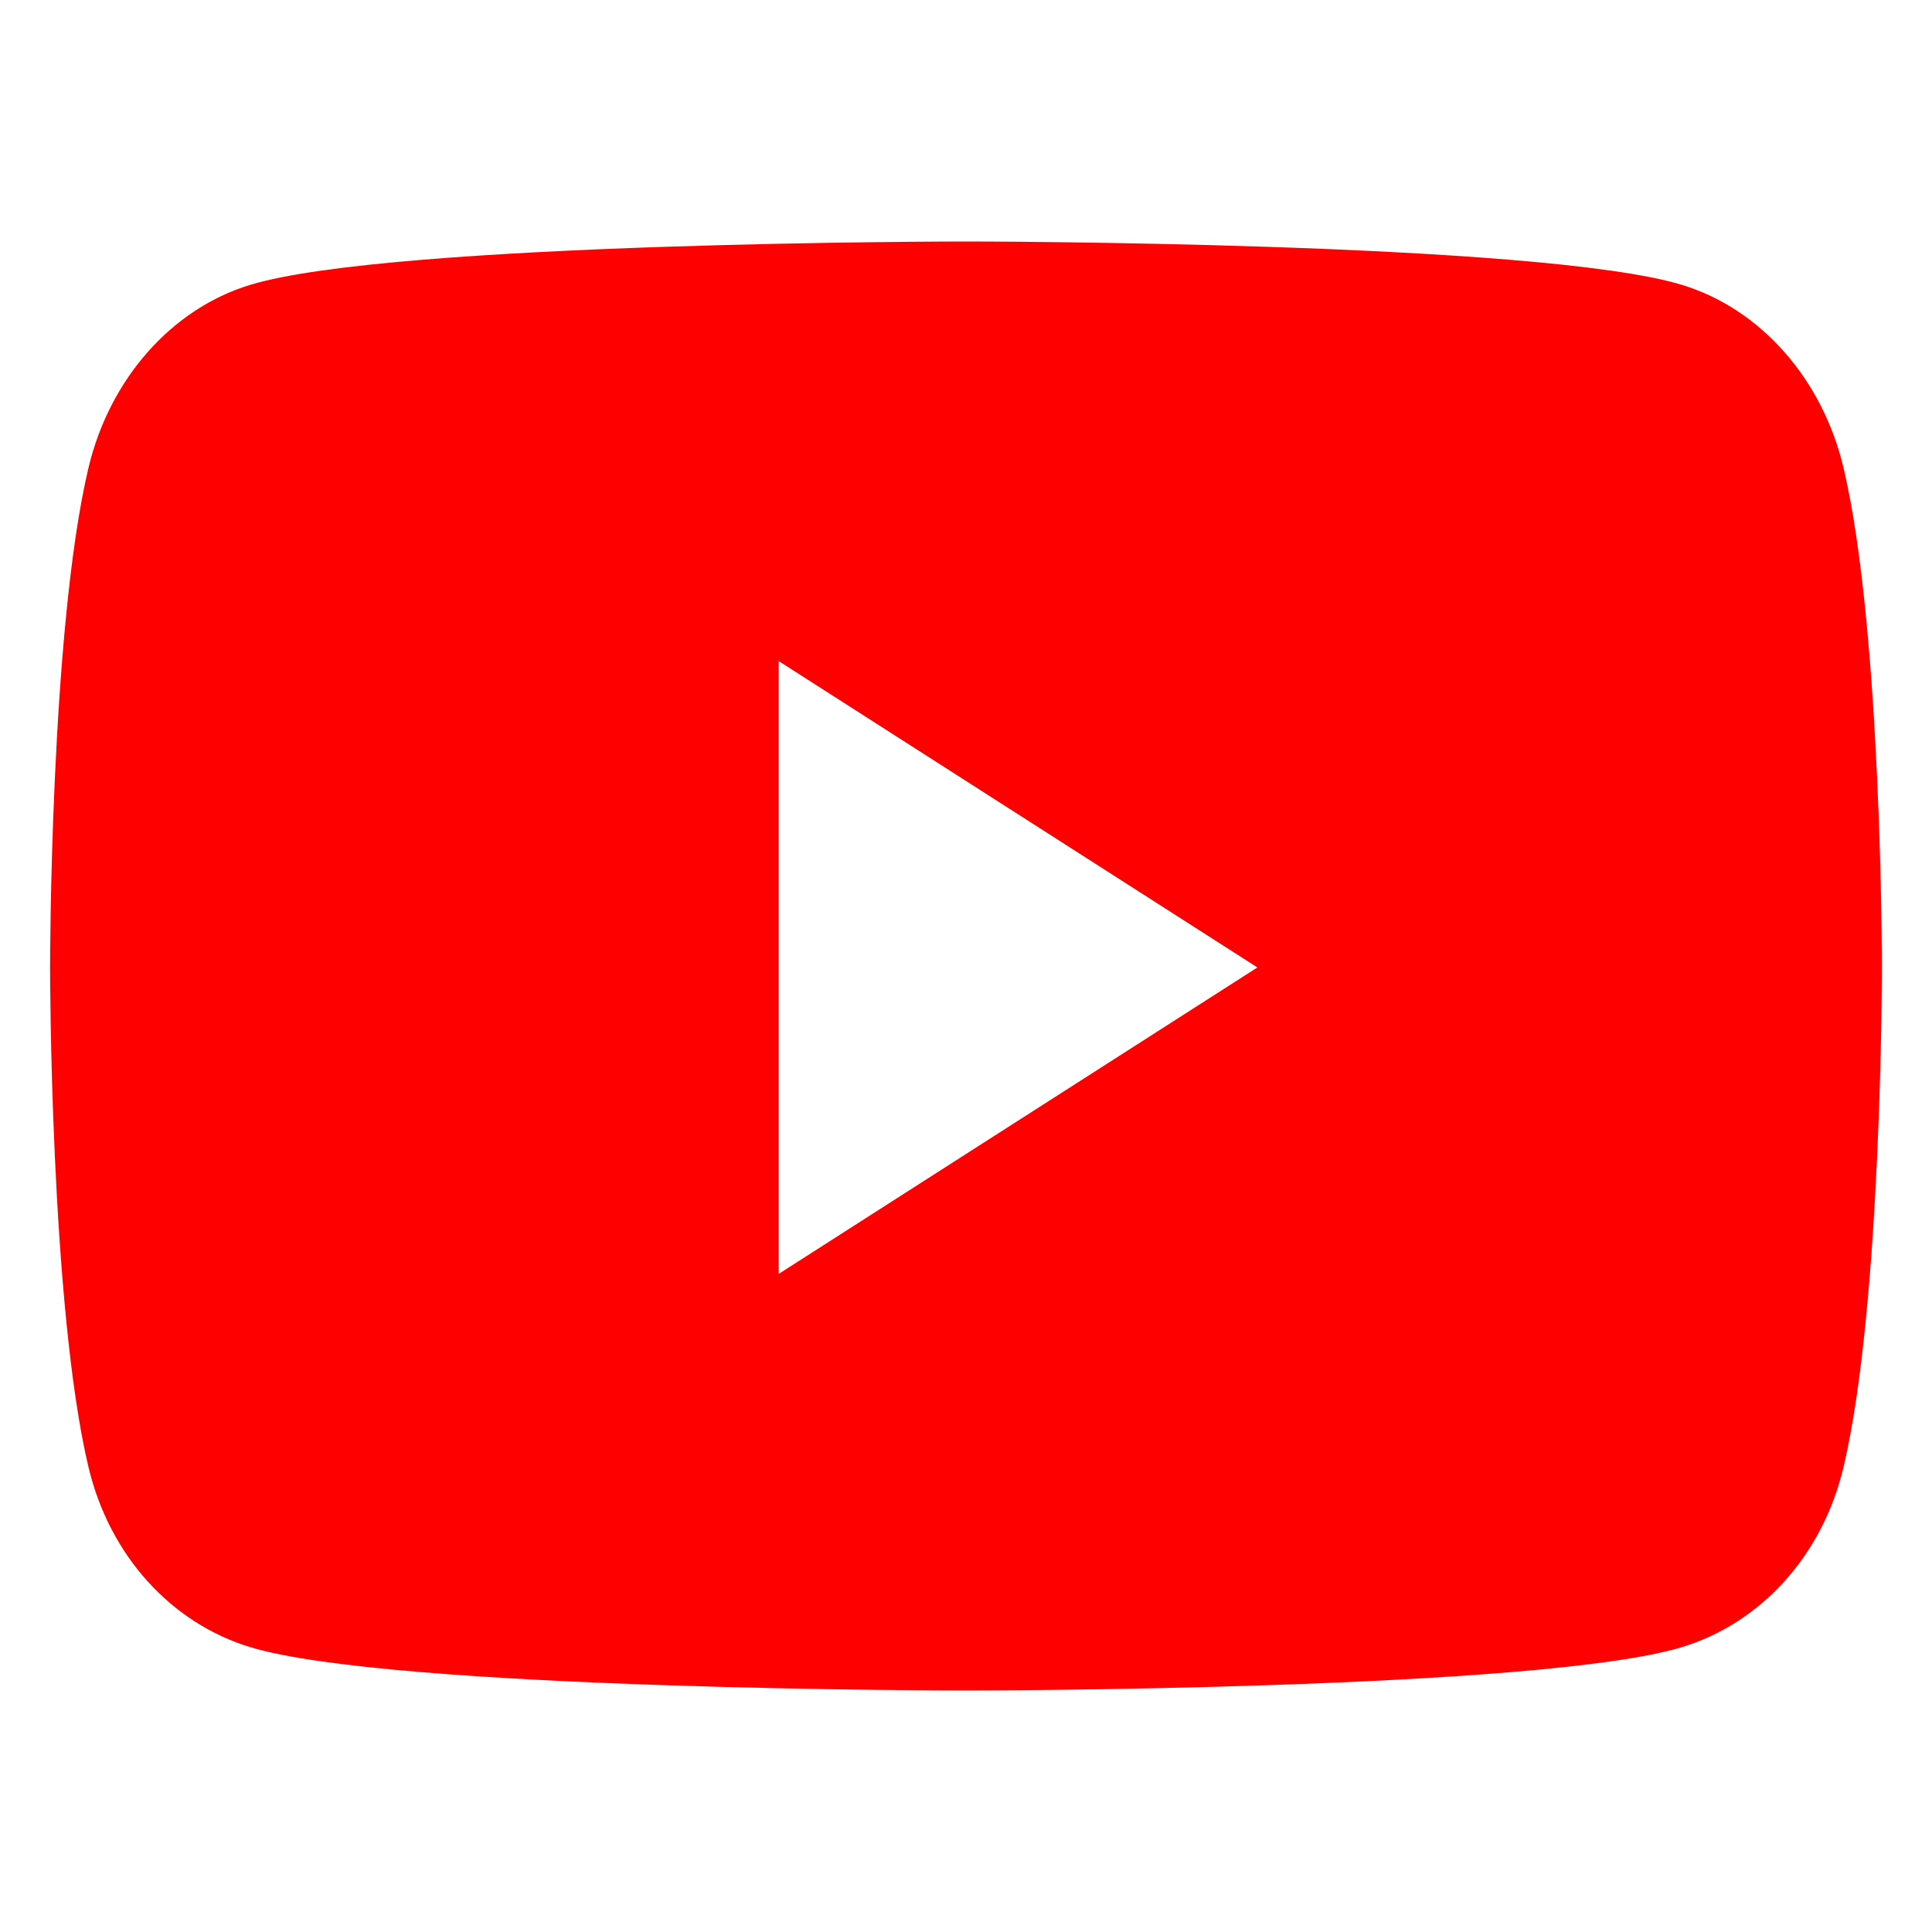 <svg width="24" height="24" viewBox="0 0 24 24" fill="none" xmlns="http://www.w3.org/2000/svg">
<path d="M22.902 5.816C22.641 4.708 21.87 3.835 20.891 3.538C19.116 3 12 3 12 3C12 3 4.884 3 3.11 3.538C2.131 3.835 1.36 4.708 1.098 5.816C0.622 7.826 0.622 12.018 0.622 12.018C0.622 12.018 0.622 16.211 1.098 18.22C1.36 19.329 2.131 20.165 3.11 20.462C4.884 21 12 21 12 21C12 21 19.116 21 20.891 20.462C21.87 20.165 22.641 19.329 22.902 18.22C23.378 16.211 23.378 12.018 23.378 12.018C23.378 12.018 23.378 7.826 22.902 5.816ZM9.673 15.825V8.212L15.62 12.018L9.673 15.825Z" fill="#FF0000"/>
</svg>
